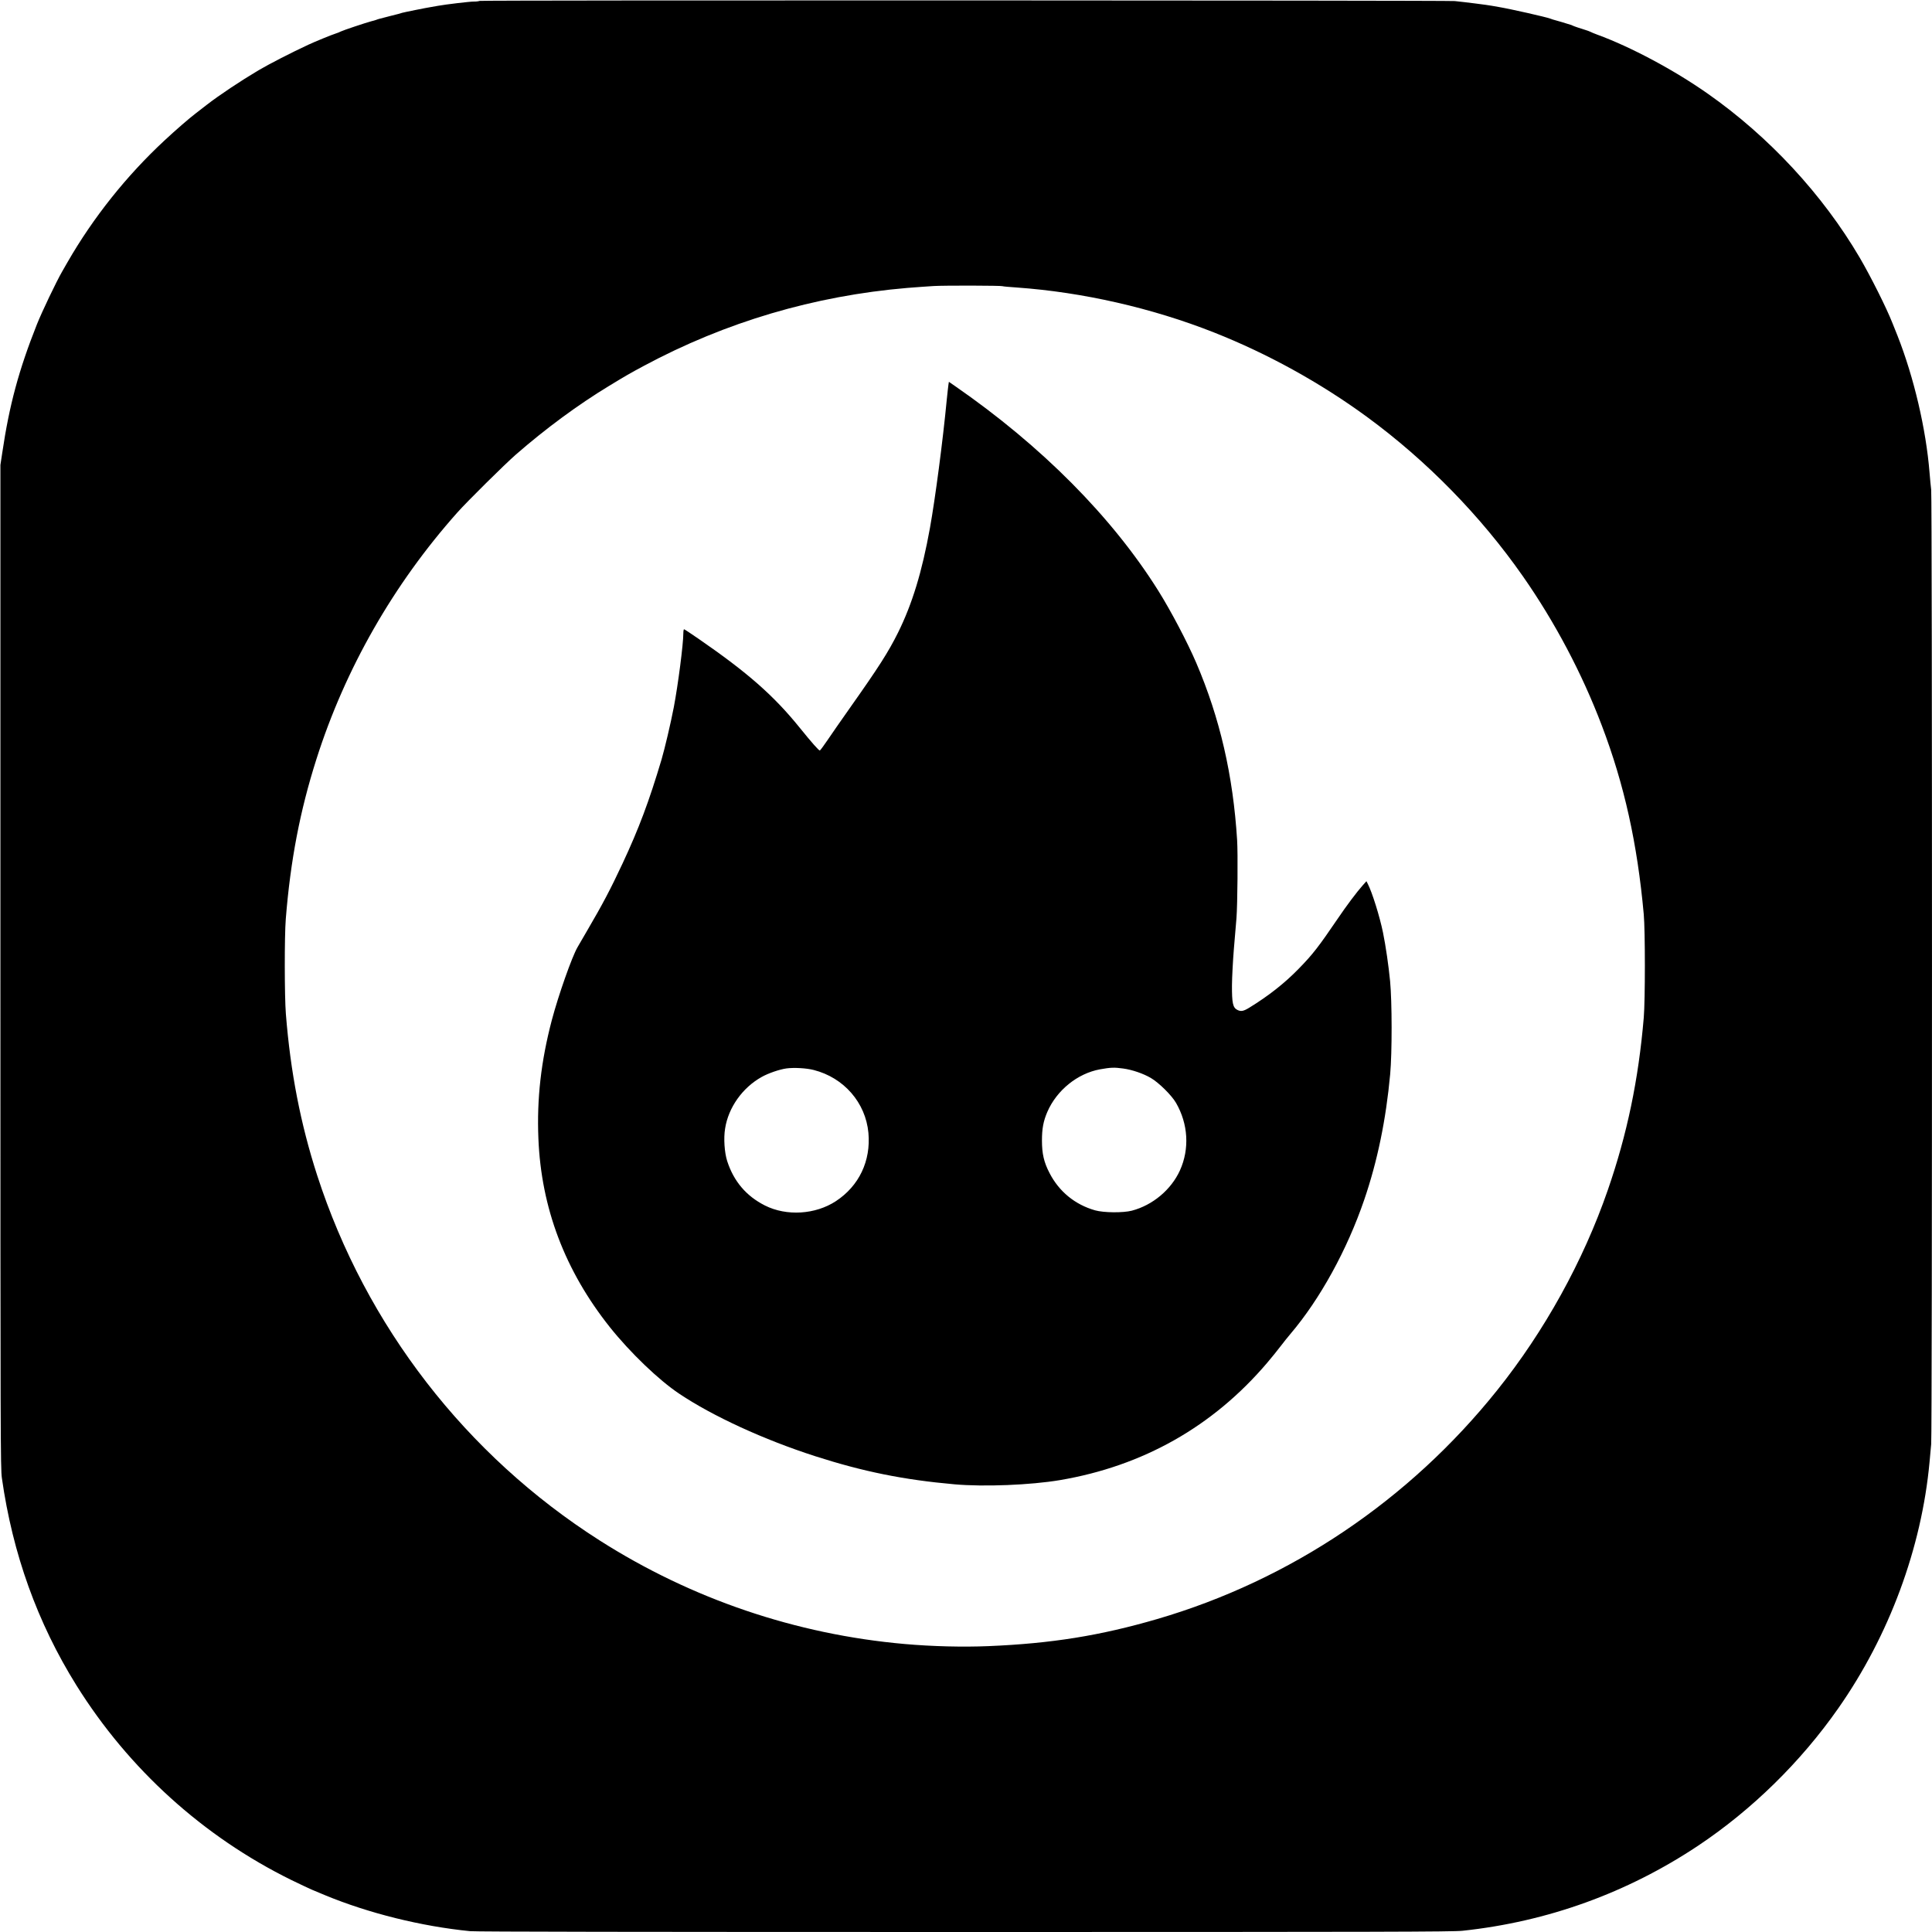 <?xml version="1.0" standalone="no"?>
<!DOCTYPE svg PUBLIC "-//W3C//DTD SVG 20010904//EN"
 "http://www.w3.org/TR/2001/REC-SVG-20010904/DTD/svg10.dtd">
<svg version="1.0" xmlns="http://www.w3.org/2000/svg"
 width="2358pt" height="2358pt" viewBox="0 0 2358 2358"
 preserveAspectRatio="xMidYMid meet">
<g transform="translate(0,2358) scale(0.1,-0.1)"
fill="#000000" stroke="none">
<path d="M5855 23569 c-16 -5 -48 -9 -70 -8 -45 1 -347 -35 -440 -52 -33 -6
-71 -13 -85 -15 -54 -8 -336 -65 -350 -70 -8 -4 -76 -22 -150 -40 -140 -36
-145 -37 -170 -47 -8 -3 -35 -11 -60 -17 -67 -18 -341 -109 -370 -124 -14 -8
-43 -19 -65 -26 -46 -14 -255 -100 -330 -135 -217 -101 -481 -237 -610 -313
-219 -130 -482 -305 -635 -424 -41 -32 -97 -75 -124 -96 -87 -66 -254 -211
-389 -337 -463 -430 -870 -941 -1183 -1485 -27 -47 -57 -98 -66 -115 -71 -123
-248 -494 -308 -645 -221 -557 -336 -982 -423 -1570 l-22 -145 0 -6120 c0
-5802 1 -6126 18 -6245 131 -924 434 -1767 910 -2530 638 -1022 1548 -1846
2622 -2375 105 -51 217 -104 250 -118 33 -14 105 -44 160 -67 531 -220 1176
-381 1774 -440 69 -7 2063 -10 6040 -10 5092 0 5955 2 6071 15 1036 110 2010
462 2875 1038 658 439 1252 1021 1711 1677 621 886 1017 1956 1114 3005 6 66
15 164 20 219 13 132 13 11550 0 11649 -5 40 -14 134 -20 209 -43 533 -191
1162 -390 1668 -23 58 -51 128 -62 155 -74 188 -264 567 -400 800 -451 769
-1108 1478 -1854 2001 -409 288 -939 571 -1349 721 -38 14 -74 29 -80 33 -5 4
-48 20 -95 34 -47 15 -92 29 -100 33 -8 3 -17 7 -20 8 -3 1 -12 5 -20 9 -9 3
-63 20 -120 37 -121 34 -120 34 -140 42 -49 19 -486 118 -630 142 -14 2 -50 9
-80 14 -50 10 -328 45 -455 58 -94 9 -11869 12 -11900 2z m6382 -3482 c4 -3
82 -10 173 -16 802 -57 1648 -249 2405 -548 656 -259 1299 -614 1870 -1032
728 -534 1386 -1206 1901 -1943 390 -558 722 -1185 964 -1823 274 -719 434
-1441 512 -2305 18 -197 18 -1050 0 -1260 -64 -757 -203 -1424 -439 -2105
-300 -867 -772 -1721 -1351 -2444 -1073 -1341 -2522 -2316 -4147 -2791 -696
-203 -1290 -299 -2062 -331 -312 -13 -682 -4 -1023 26 -1325 117 -2599 549
-3720 1263 -1632 1039 -2854 2619 -3449 4457 -202 625 -326 1260 -382 1970
-17 211 -18 949 -1 1160 57 713 173 1319 374 1950 350 1101 940 2134 1720
3010 123 138 575 585 713 706 366 319 758 608 1140 840 213 129 247 149 422
243 999 536 2082 856 3218 952 105 8 249 19 320 23 136 8 829 6 842 -2z"/>
<path d="M11576 18888 c-3 -18 -12 -103 -21 -188 -47 -495 -140 -1202 -205
-1564 -97 -537 -216 -926 -389 -1276 -119 -239 -235 -421 -592 -926 -101 -143
-222 -317 -269 -387 -47 -69 -89 -126 -94 -127 -13 0 -95 92 -247 280 -317
392 -635 671 -1234 1084 -92 64 -172 116 -176 116 -5 0 -9 -23 -9 -50 0 -132
-65 -632 -116 -900 -39 -203 -111 -507 -150 -640 -152 -510 -276 -841 -475
-1267 -148 -317 -245 -500 -428 -813 -46 -80 -101 -174 -122 -210 -68 -116
-234 -588 -314 -890 -132 -502 -184 -960 -164 -1445 34 -849 325 -1615 873
-2304 246 -308 596 -645 847 -812 409 -274 1034 -561 1659 -762 585 -188 1079
-288 1700 -343 362 -32 927 -9 1285 51 1015 172 1868 654 2529 1430 56 66 131
158 166 205 36 47 89 114 120 150 360 423 691 1025 900 1636 161 470 266 978
317 1534 24 263 23 886 -1 1135 -18 186 -53 429 -87 595 -40 195 -132 490
-186 594 l-16 31 -49 -55 c-66 -74 -196 -246 -303 -405 -233 -342 -302 -432
-474 -608 -174 -179 -371 -333 -604 -476 -72 -44 -102 -49 -147 -26 -53 28
-65 83 -64 300 1 105 12 303 23 440 12 138 26 309 32 380 13 174 18 788 8 950
-49 791 -210 1490 -499 2165 -108 252 -309 634 -463 880 -565 901 -1424 1766
-2478 2496 l-78 54 -5 -32z m-1645 -8367 c369 -94 634 -399 668 -768 31 -342
-114 -647 -397 -833 -250 -164 -602 -186 -866 -53 -228 115 -381 295 -461 543
-33 104 -45 278 -25 397 40 256 212 498 445 628 81 46 218 93 304 105 91 12
243 4 332 -19z m3776 18 c111 -15 245 -61 338 -115 99 -58 253 -210 308 -304
149 -258 167 -562 48 -825 -107 -235 -332 -424 -586 -491 -108 -28 -343 -26
-450 4 -245 70 -439 229 -555 454 -69 132 -93 237 -93 398 0 145 17 235 65
348 115 266 369 471 644 521 129 23 173 25 281 10z"/>
</g>
</svg>
